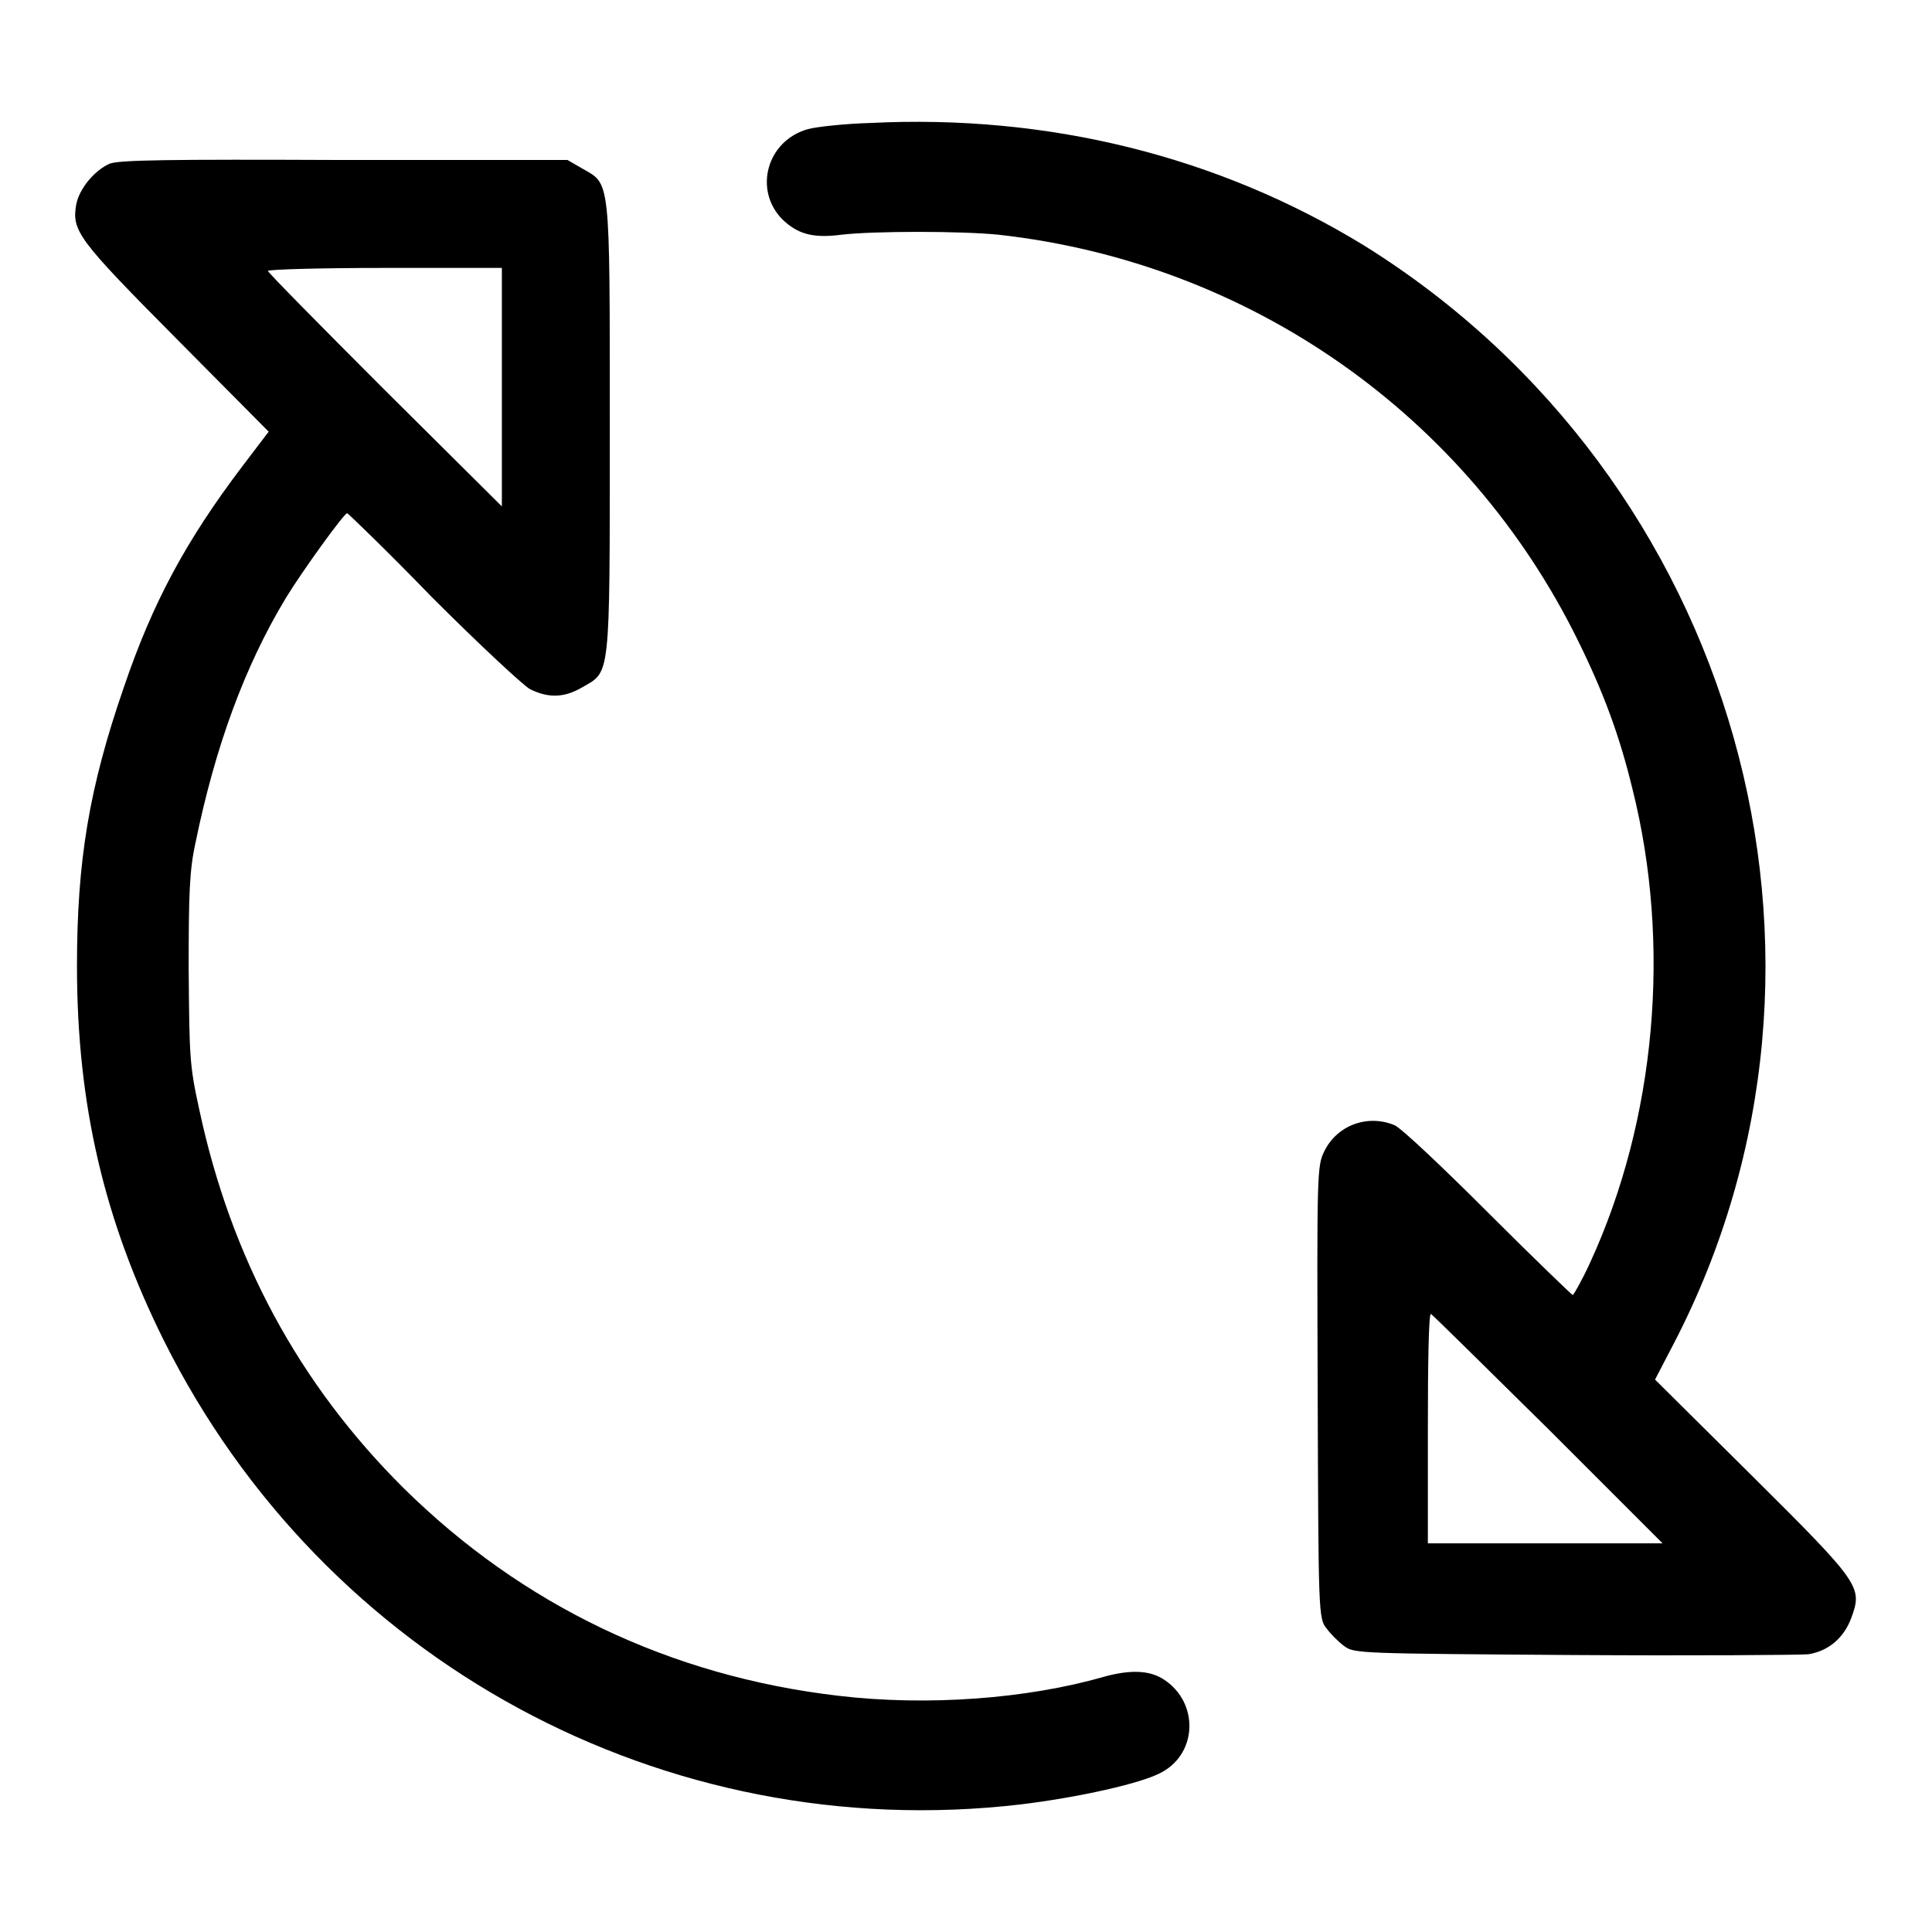 <?xml version="1.0" encoding="utf-8"?>
<!-- Svg Vector Icons : http://www.onlinewebfonts.com/icon -->
<!DOCTYPE svg PUBLIC "-//W3C//DTD SVG 1.1//EN" "http://www.w3.org/Graphics/SVG/1.1/DTD/svg11.dtd">
<svg version="1.1" xmlns="http://www.w3.org/2000/svg" xmlns:xlink="http://www.w3.org/1999/xlink" x="0px" y="0px" viewBox="0 0 256 256" enable-background="new 0 0 256 256" xml:space="preserve">
<g><g><g><path fill="#000000" d="M115.2,16.3c-3.3,0.1-7,0.5-8.1,0.8c-5.5,1.5-7.3,8.1-3.4,12c2,1.9,4,2.5,7.8,2c4.3-0.5,15.8-0.5,20.8,0c33.3,3.7,62.1,23.9,76.8,53.8c3.4,6.9,5.5,12.6,7.2,19.6c5.2,20.7,3.1,43.9-5.6,62.8c-1.1,2.4-2.2,4.3-2.3,4.3c-0.1,0-5.2-4.9-11.2-10.9c-6-6-11.5-11.2-12.4-11.6c-3.6-1.5-7.6,0-9.3,3.4c-1,2-1,2.8-0.9,32c0.1,29.4,0.1,30,1.2,31.3c0.5,0.7,1.6,1.8,2.3,2.3c1.3,1,1.9,1,30.4,1.2c16,0.1,30,0,31.1-0.1c2.6-0.4,4.7-2.1,5.7-4.8c1.5-4.1,1.3-4.5-13.1-18.8l-12.9-12.8l2.5-4.8c26.4-50.9,8.4-114.7-41.1-145.5C161.4,20.7,138.9,15.1,115.2,16.3z M205.1,189.3l15.2,15.2h-15.6h-15.5v-15.2c0-8.4,0.1-15.2,0.4-15.2C189.7,174.1,196.7,181,205.1,189.3z"/><path fill="#000000" d="M14.5,21.7c-2,0.9-4,3.3-4.4,5.4c-0.6,3.5,0.2,4.6,13.2,17.7l12.3,12.4l-3.5,4.6c-7.5,9.9-11.9,18.1-15.7,29.3c-4.6,13.3-6.2,23-6.2,36.9c0,18.4,3.6,33.7,11.5,49.6c21.2,42.5,66.3,67,113.5,61.5c7.5-0.9,16.2-2.8,18.8-4.3c4.7-2.6,4.8-9.2,0.3-12.2c-1.9-1.3-4.5-1.4-8.1-0.4c-10.1,2.9-23.3,3.9-35.1,2.5c-22.3-2.6-41.9-12-57.6-27.5c-13.9-13.8-22.9-30.5-27.1-50.2c-1.3-5.9-1.3-7-1.4-18.6c0-9.9,0.1-13.1,0.9-16.7c2.6-12.7,6.5-23.4,12-32.5c2.2-3.6,7.7-11.2,8.1-11.2c0.1,0,5.3,5,11.3,11.2c6.1,6.1,11.9,11.5,12.9,12.1c2.4,1.2,4.5,1.2,6.9-0.2c3.8-2.2,3.7-0.7,3.7-34.4s0.1-32.2-3.7-34.4l-1.9-1.1l-29.7,0C22.1,21.1,15.7,21.2,14.5,21.7z M66.5,51.3v15.8L51,51.7c-8.5-8.5-15.5-15.6-15.5-15.8c0-0.2,7-0.4,15.5-0.4h15.5V51.3z"/></g></g></g>
</svg>